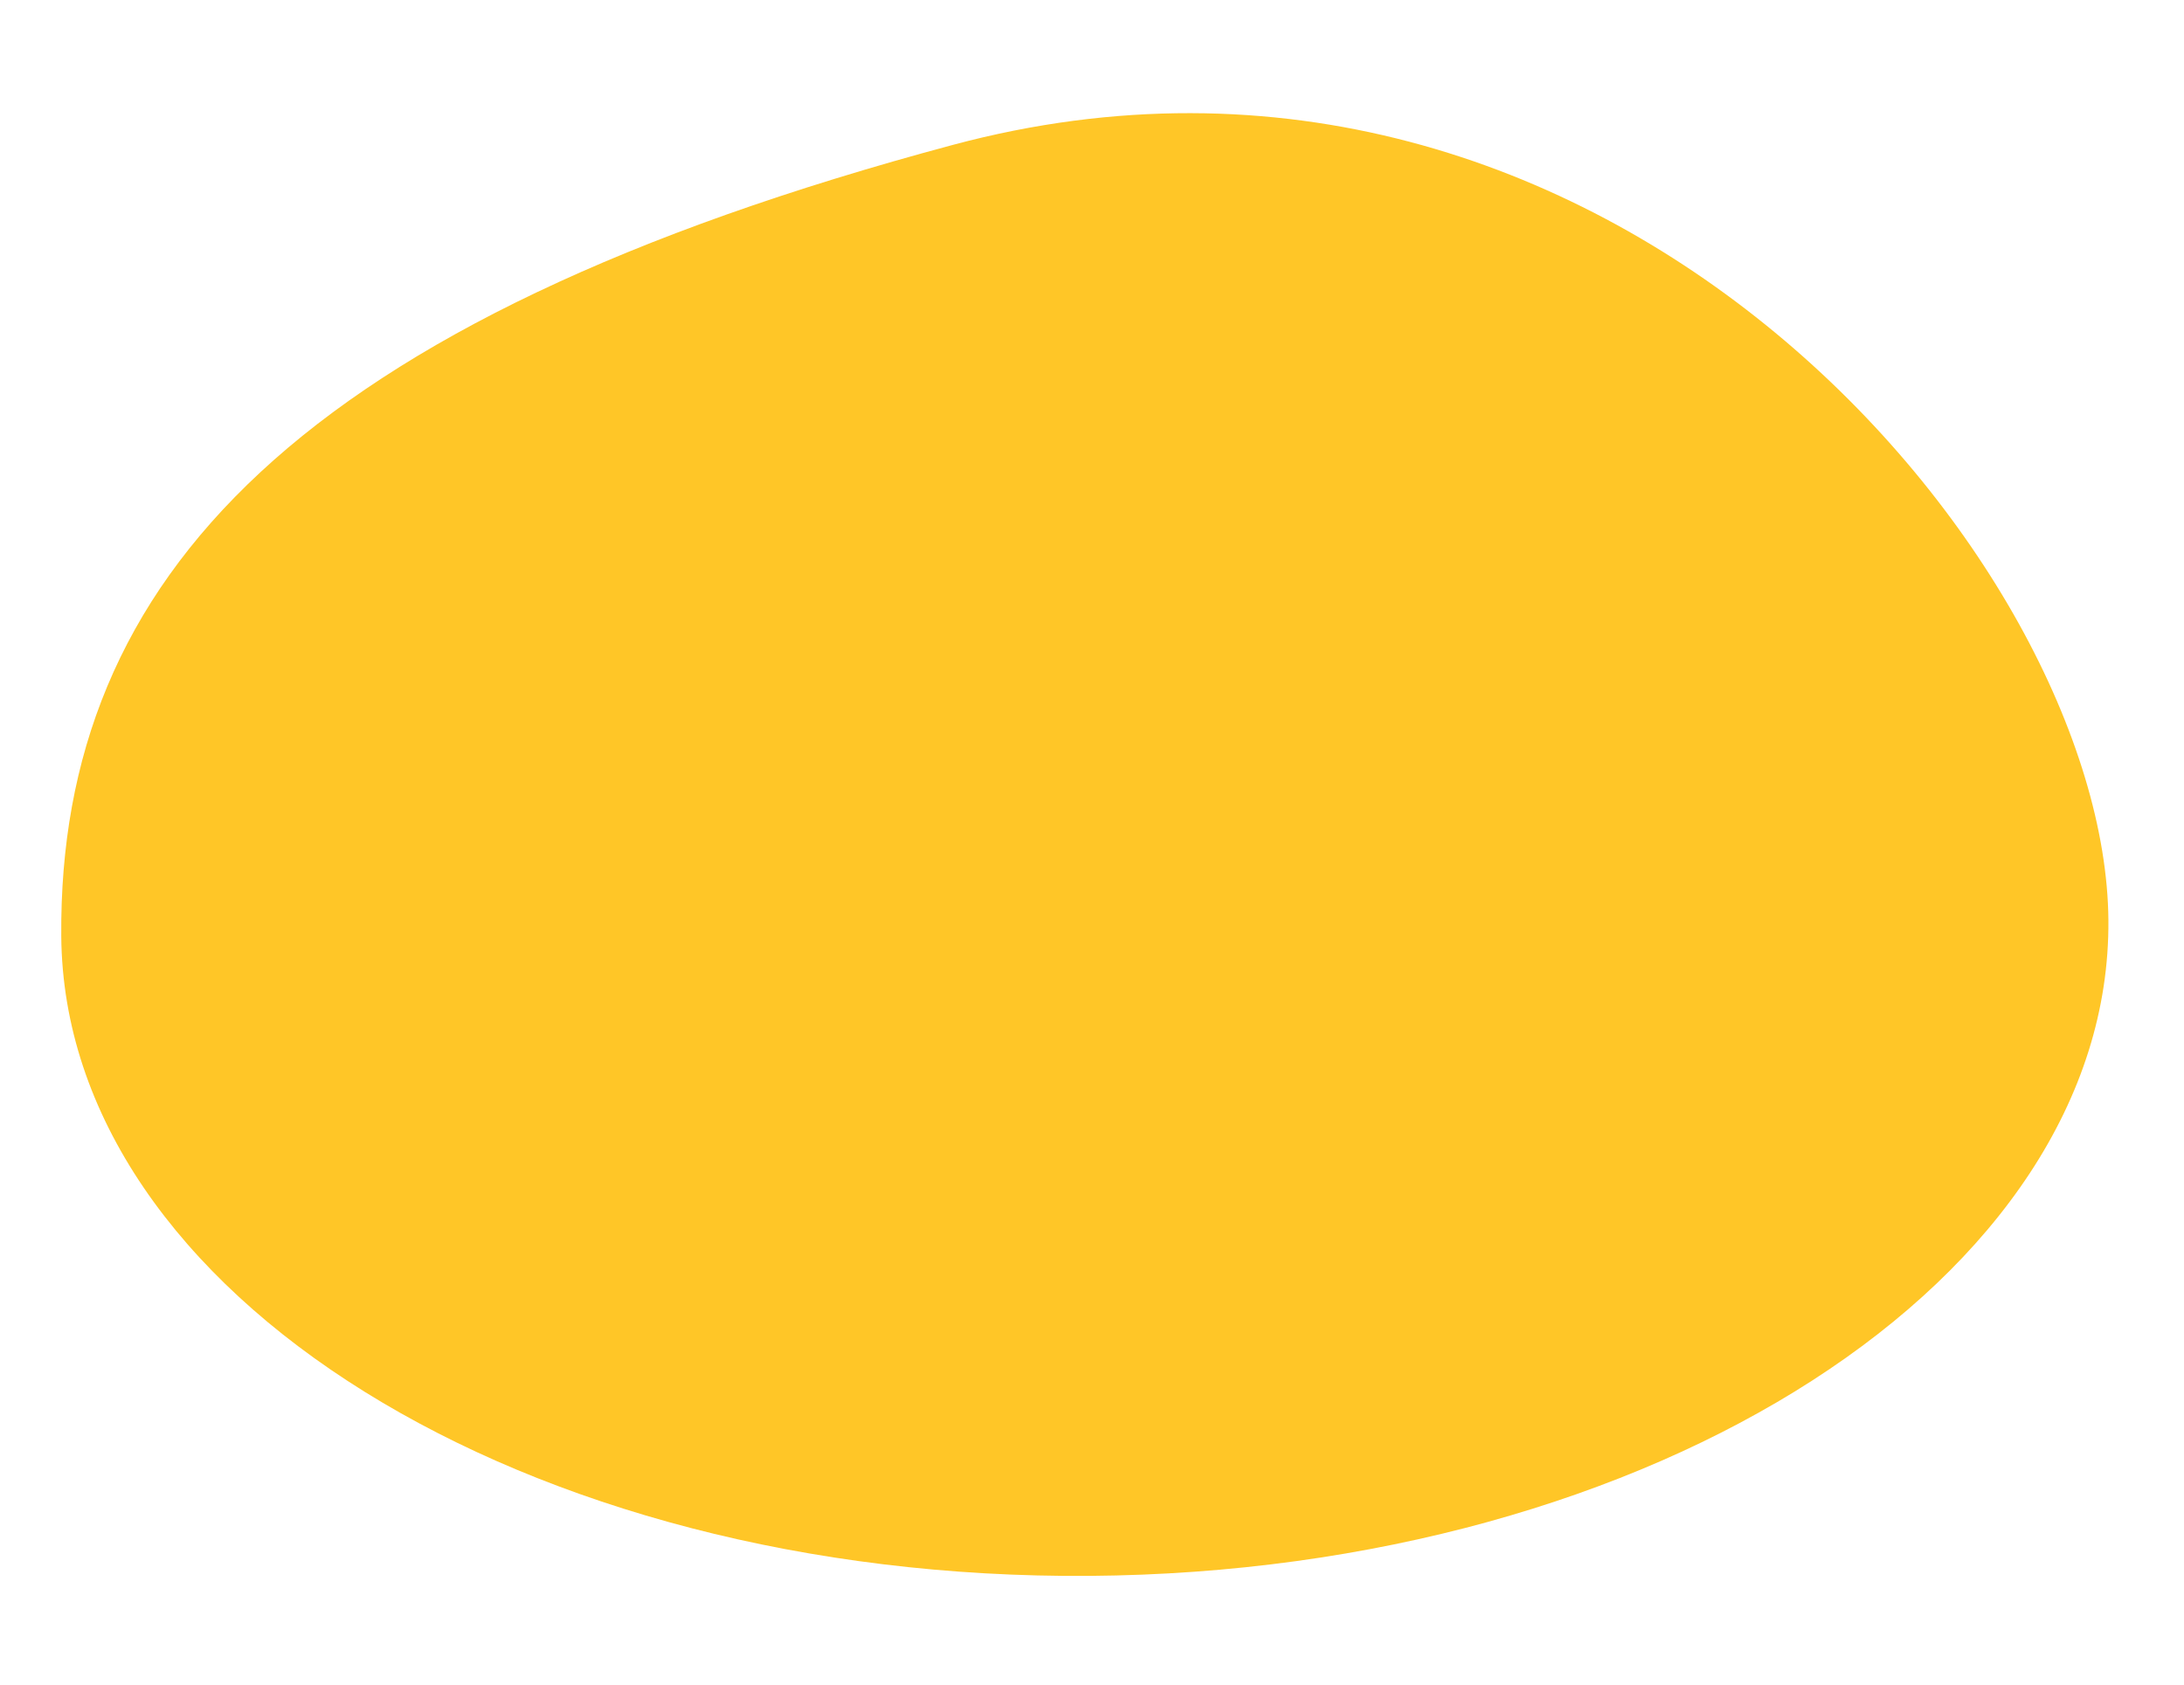 <svg xmlns="http://www.w3.org/2000/svg" xmlns:xlink="http://www.w3.org/1999/xlink" width="259.175" height="199.929" viewBox="0 0 259.175 199.929">
  <defs>
    <clipPath id="clip-path">
      <rect id="長方形_14590" data-name="長方形 14590" width="175.58" height="242.149" fill="none"/>
    </clipPath>
  </defs>
  <g id="グループ_6509" data-name="グループ 6509" transform="matrix(0.105, -0.995, 0.995, 0.105, 0, 174.618)">
    <g id="グループ_6508" data-name="グループ 6508" clip-path="url(#clip-path)">
      <path id="パス_228546" data-name="パス 228546" d="M63.9.564c42.164-4.779,75.594,20.276,104.434,95.328S133.406,237.056,91.243,241.833,8.777,196.476,1.228,129.851,21.736,5.343,63.9.564" transform="translate(0.001 -0.001)" fill="#ffc627"/>
    </g>
  </g>
</svg>
